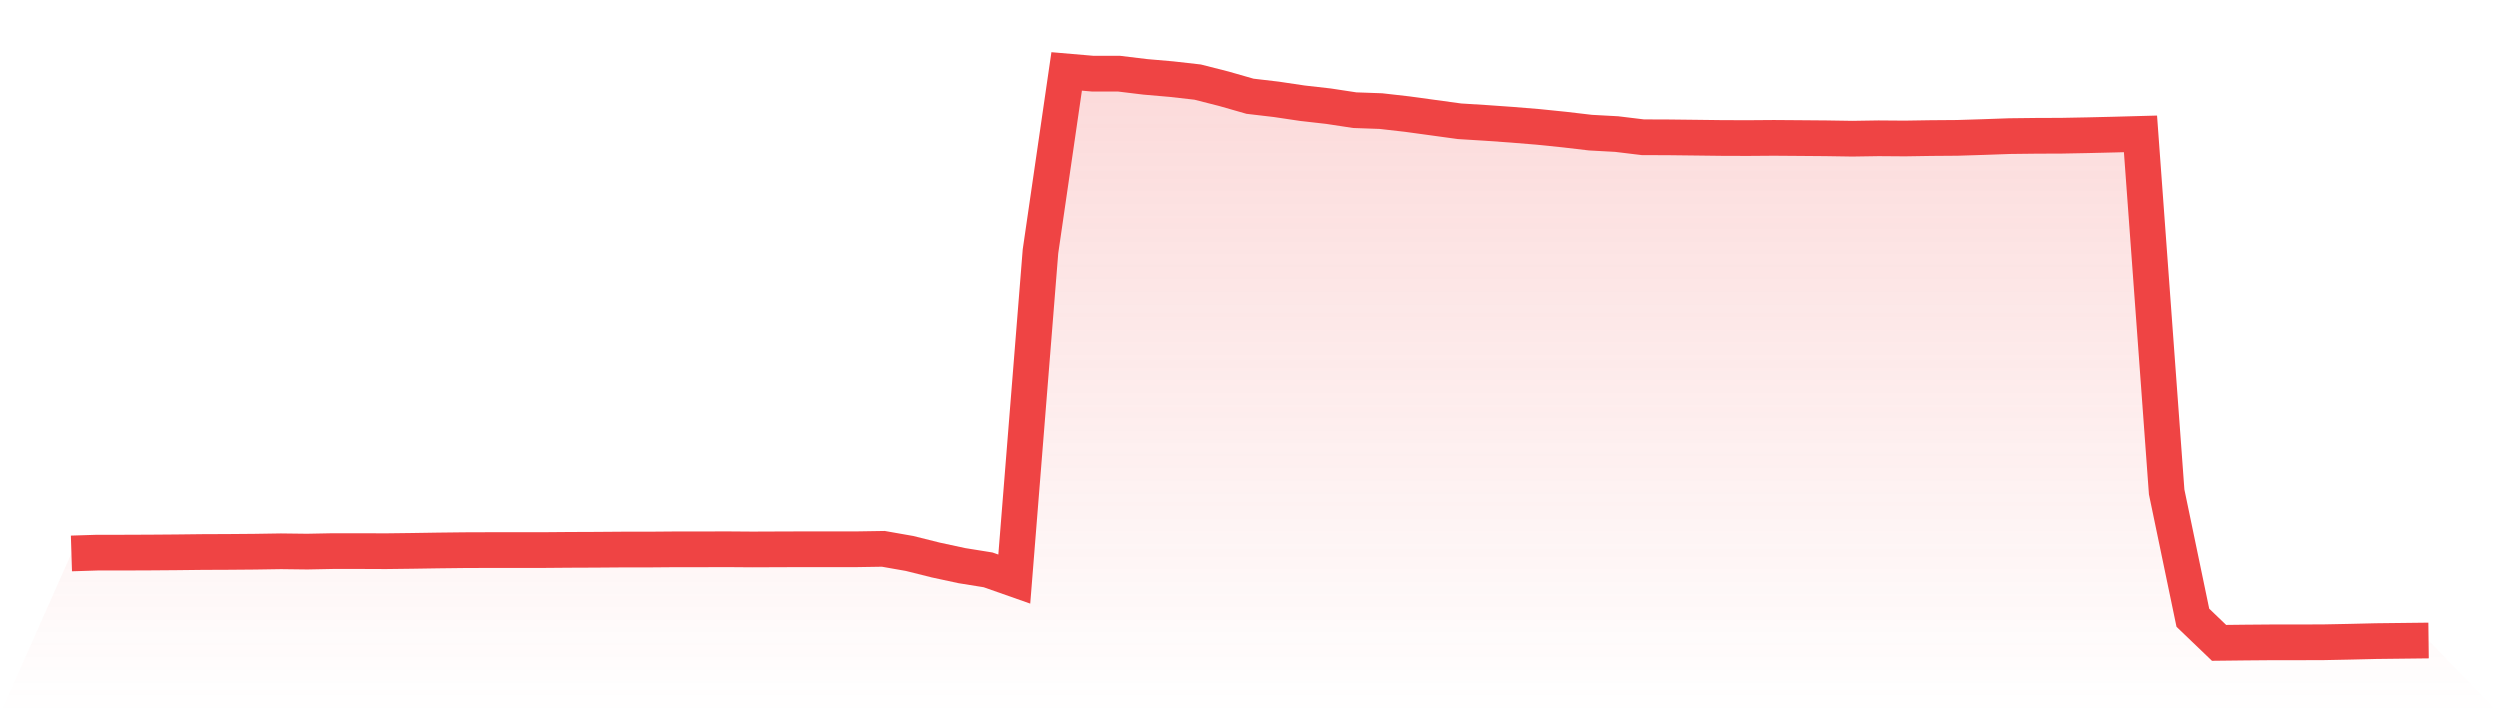 <svg viewBox="0 0 140 40" xmlns="http://www.w3.org/2000/svg">
<defs>
<linearGradient id="gradient" x1="0" x2="0" y1="0" y2="1">
<stop offset="0%" stop-color="#ef4444" stop-opacity="0.2"/>
<stop offset="100%" stop-color="#ef4444" stop-opacity="0"/>
</linearGradient>
</defs>
<path d="M4,30.993 L4,30.993 L5.467,30.947 L6.933,30.947 L8.4,30.941 L9.867,30.93 L11.333,30.913 L12.8,30.907 L14.267,30.895 L15.733,30.872 L17.2,30.89 L18.667,30.861 L20.133,30.861 L21.6,30.867 L23.067,30.849 L24.533,30.826 L26,30.809 L27.467,30.804 L28.933,30.804 L30.4,30.804 L31.867,30.792 L33.333,30.786 L34.8,30.775 L36.267,30.775 L37.733,30.763 L39.2,30.763 L40.667,30.758 L42.133,30.769 L43.6,30.763 L45.067,30.758 L46.533,30.758 L48,30.758 L49.467,30.735 L50.933,30.993 L52.4,31.36 L53.867,31.676 L55.333,31.912 L56.8,32.428 L58.267,14.077 L59.733,4 L61.2,4.126 L62.667,4.126 L64.133,4.304 L65.6,4.431 L67.067,4.597 L68.533,4.97 L70,5.39 L71.467,5.562 L72.933,5.78 L74.4,5.947 L75.867,6.17 L77.333,6.222 L78.8,6.389 L80.267,6.59 L81.733,6.791 L83.2,6.882 L84.667,6.986 L86.133,7.106 L87.6,7.256 L89.067,7.428 L90.533,7.508 L92,7.686 L93.467,7.692 L94.933,7.709 L96.4,7.727 L97.867,7.732 L99.333,7.721 L100.8,7.732 L102.267,7.744 L103.733,7.767 L105.2,7.744 L106.667,7.755 L108.133,7.732 L109.6,7.721 L111.067,7.675 L112.533,7.623 L114,7.606 L115.467,7.6 L116.933,7.572 L118.4,7.537 L119.867,7.497 L121.333,27.548 L122.8,34.593 L124.267,36 L125.733,35.983 L127.2,35.971 L128.667,35.971 L130.133,35.966 L131.6,35.937 L133.067,35.902 L134.533,35.885 L136,35.868 L140,40 L0,40 z" fill="url(#gradient)"/>
<path d="M4,30.993 L4,30.993 L5.467,30.947 L6.933,30.947 L8.4,30.941 L9.867,30.93 L11.333,30.913 L12.8,30.907 L14.267,30.895 L15.733,30.872 L17.2,30.89 L18.667,30.861 L20.133,30.861 L21.6,30.867 L23.067,30.849 L24.533,30.826 L26,30.809 L27.467,30.804 L28.933,30.804 L30.4,30.804 L31.867,30.792 L33.333,30.786 L34.8,30.775 L36.267,30.775 L37.733,30.763 L39.2,30.763 L40.667,30.758 L42.133,30.769 L43.6,30.763 L45.067,30.758 L46.533,30.758 L48,30.758 L49.467,30.735 L50.933,30.993 L52.4,31.36 L53.867,31.676 L55.333,31.912 L56.8,32.428 L58.267,14.077 L59.733,4 L61.2,4.126 L62.667,4.126 L64.133,4.304 L65.6,4.431 L67.067,4.597 L68.533,4.97 L70,5.39 L71.467,5.562 L72.933,5.78 L74.4,5.947 L75.867,6.17 L77.333,6.222 L78.8,6.389 L80.267,6.59 L81.733,6.791 L83.2,6.882 L84.667,6.986 L86.133,7.106 L87.6,7.256 L89.067,7.428 L90.533,7.508 L92,7.686 L93.467,7.692 L94.933,7.709 L96.4,7.727 L97.867,7.732 L99.333,7.721 L100.8,7.732 L102.267,7.744 L103.733,7.767 L105.2,7.744 L106.667,7.755 L108.133,7.732 L109.6,7.721 L111.067,7.675 L112.533,7.623 L114,7.606 L115.467,7.6 L116.933,7.572 L118.4,7.537 L119.867,7.497 L121.333,27.548 L122.8,34.593 L124.267,36 L125.733,35.983 L127.2,35.971 L128.667,35.971 L130.133,35.966 L131.6,35.937 L133.067,35.902 L134.533,35.885 L136,35.868" fill="none" stroke="#ef4444" stroke-width="2"/>
</svg>